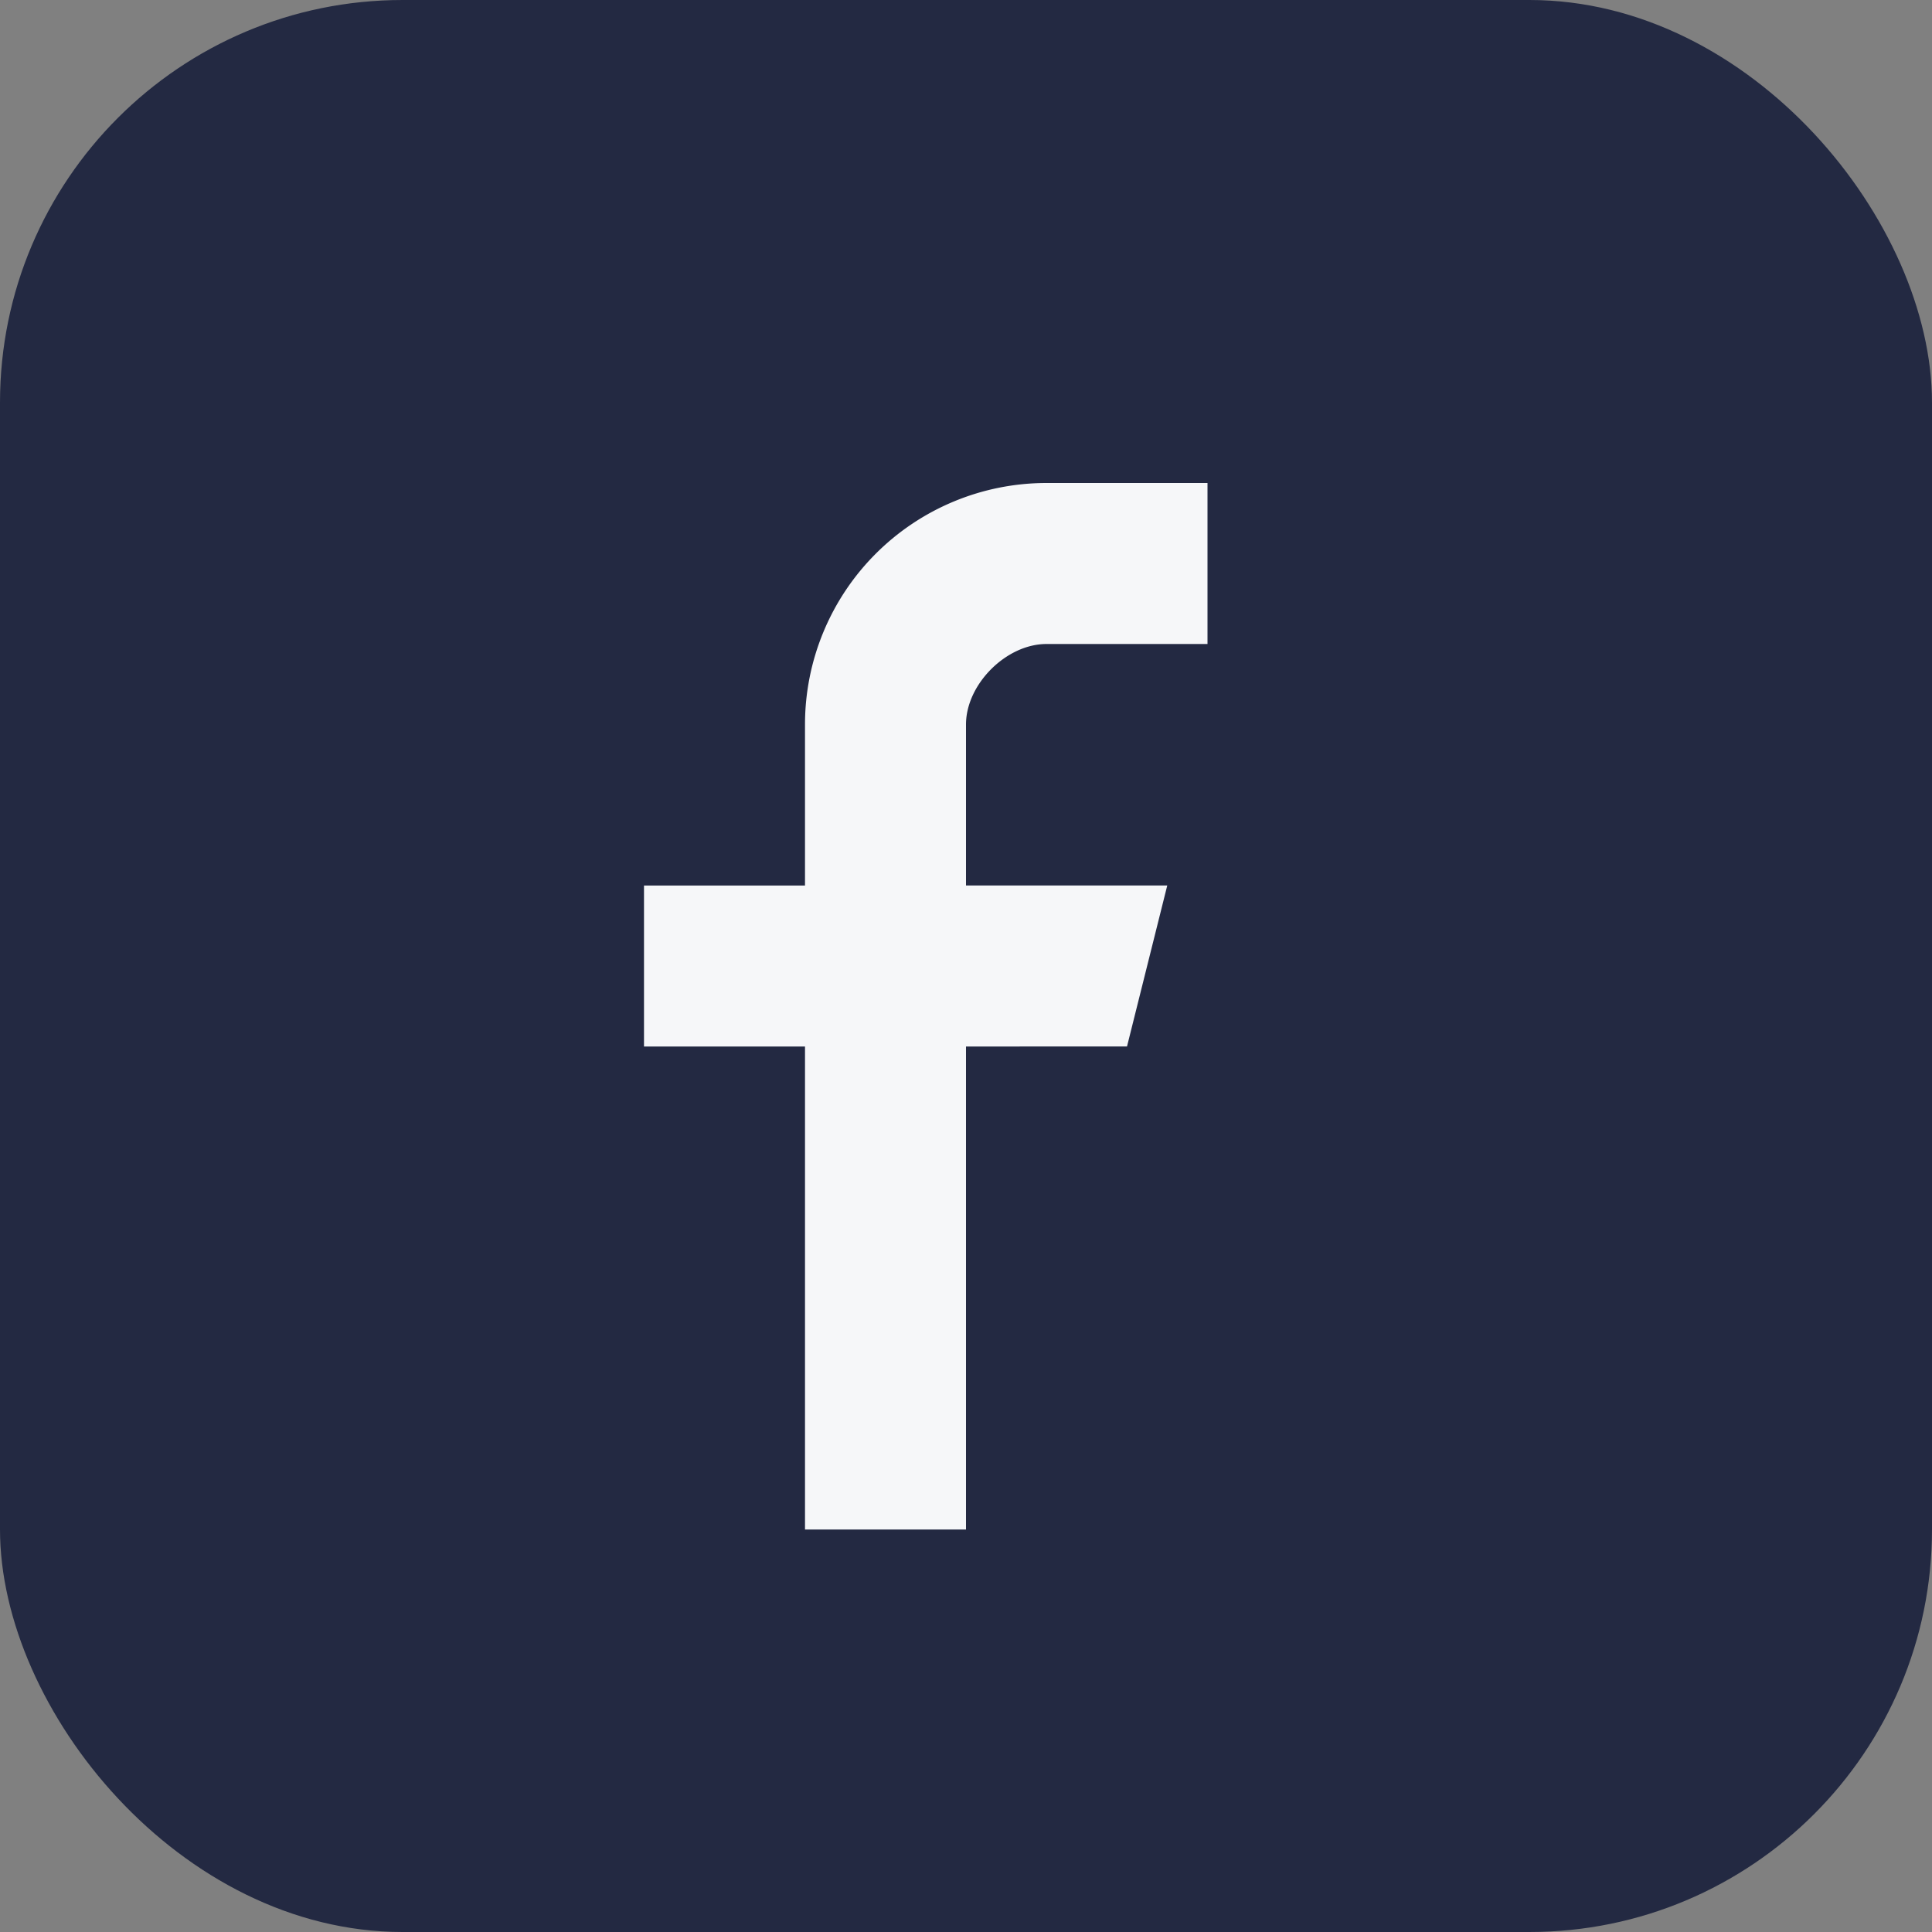 <?xml version="1.0" encoding="UTF-8"?>
<svg xmlns="http://www.w3.org/2000/svg" width="24" height="24" viewBox="0 0 24 24"><rect x="0" y="0" width="24" height="24" fill="#808080" stroke="none"/><rect width="24" height="24" rx="5" fill="#232942"/><path d="M15 8h-2c-.5 0-1 .5-1 1v2h2.5l-.5 2H12v6H10v-6H8v-2h2V9a3 3 0 0 1 3-3h2v2z" fill="#F6F7F9"/></svg>